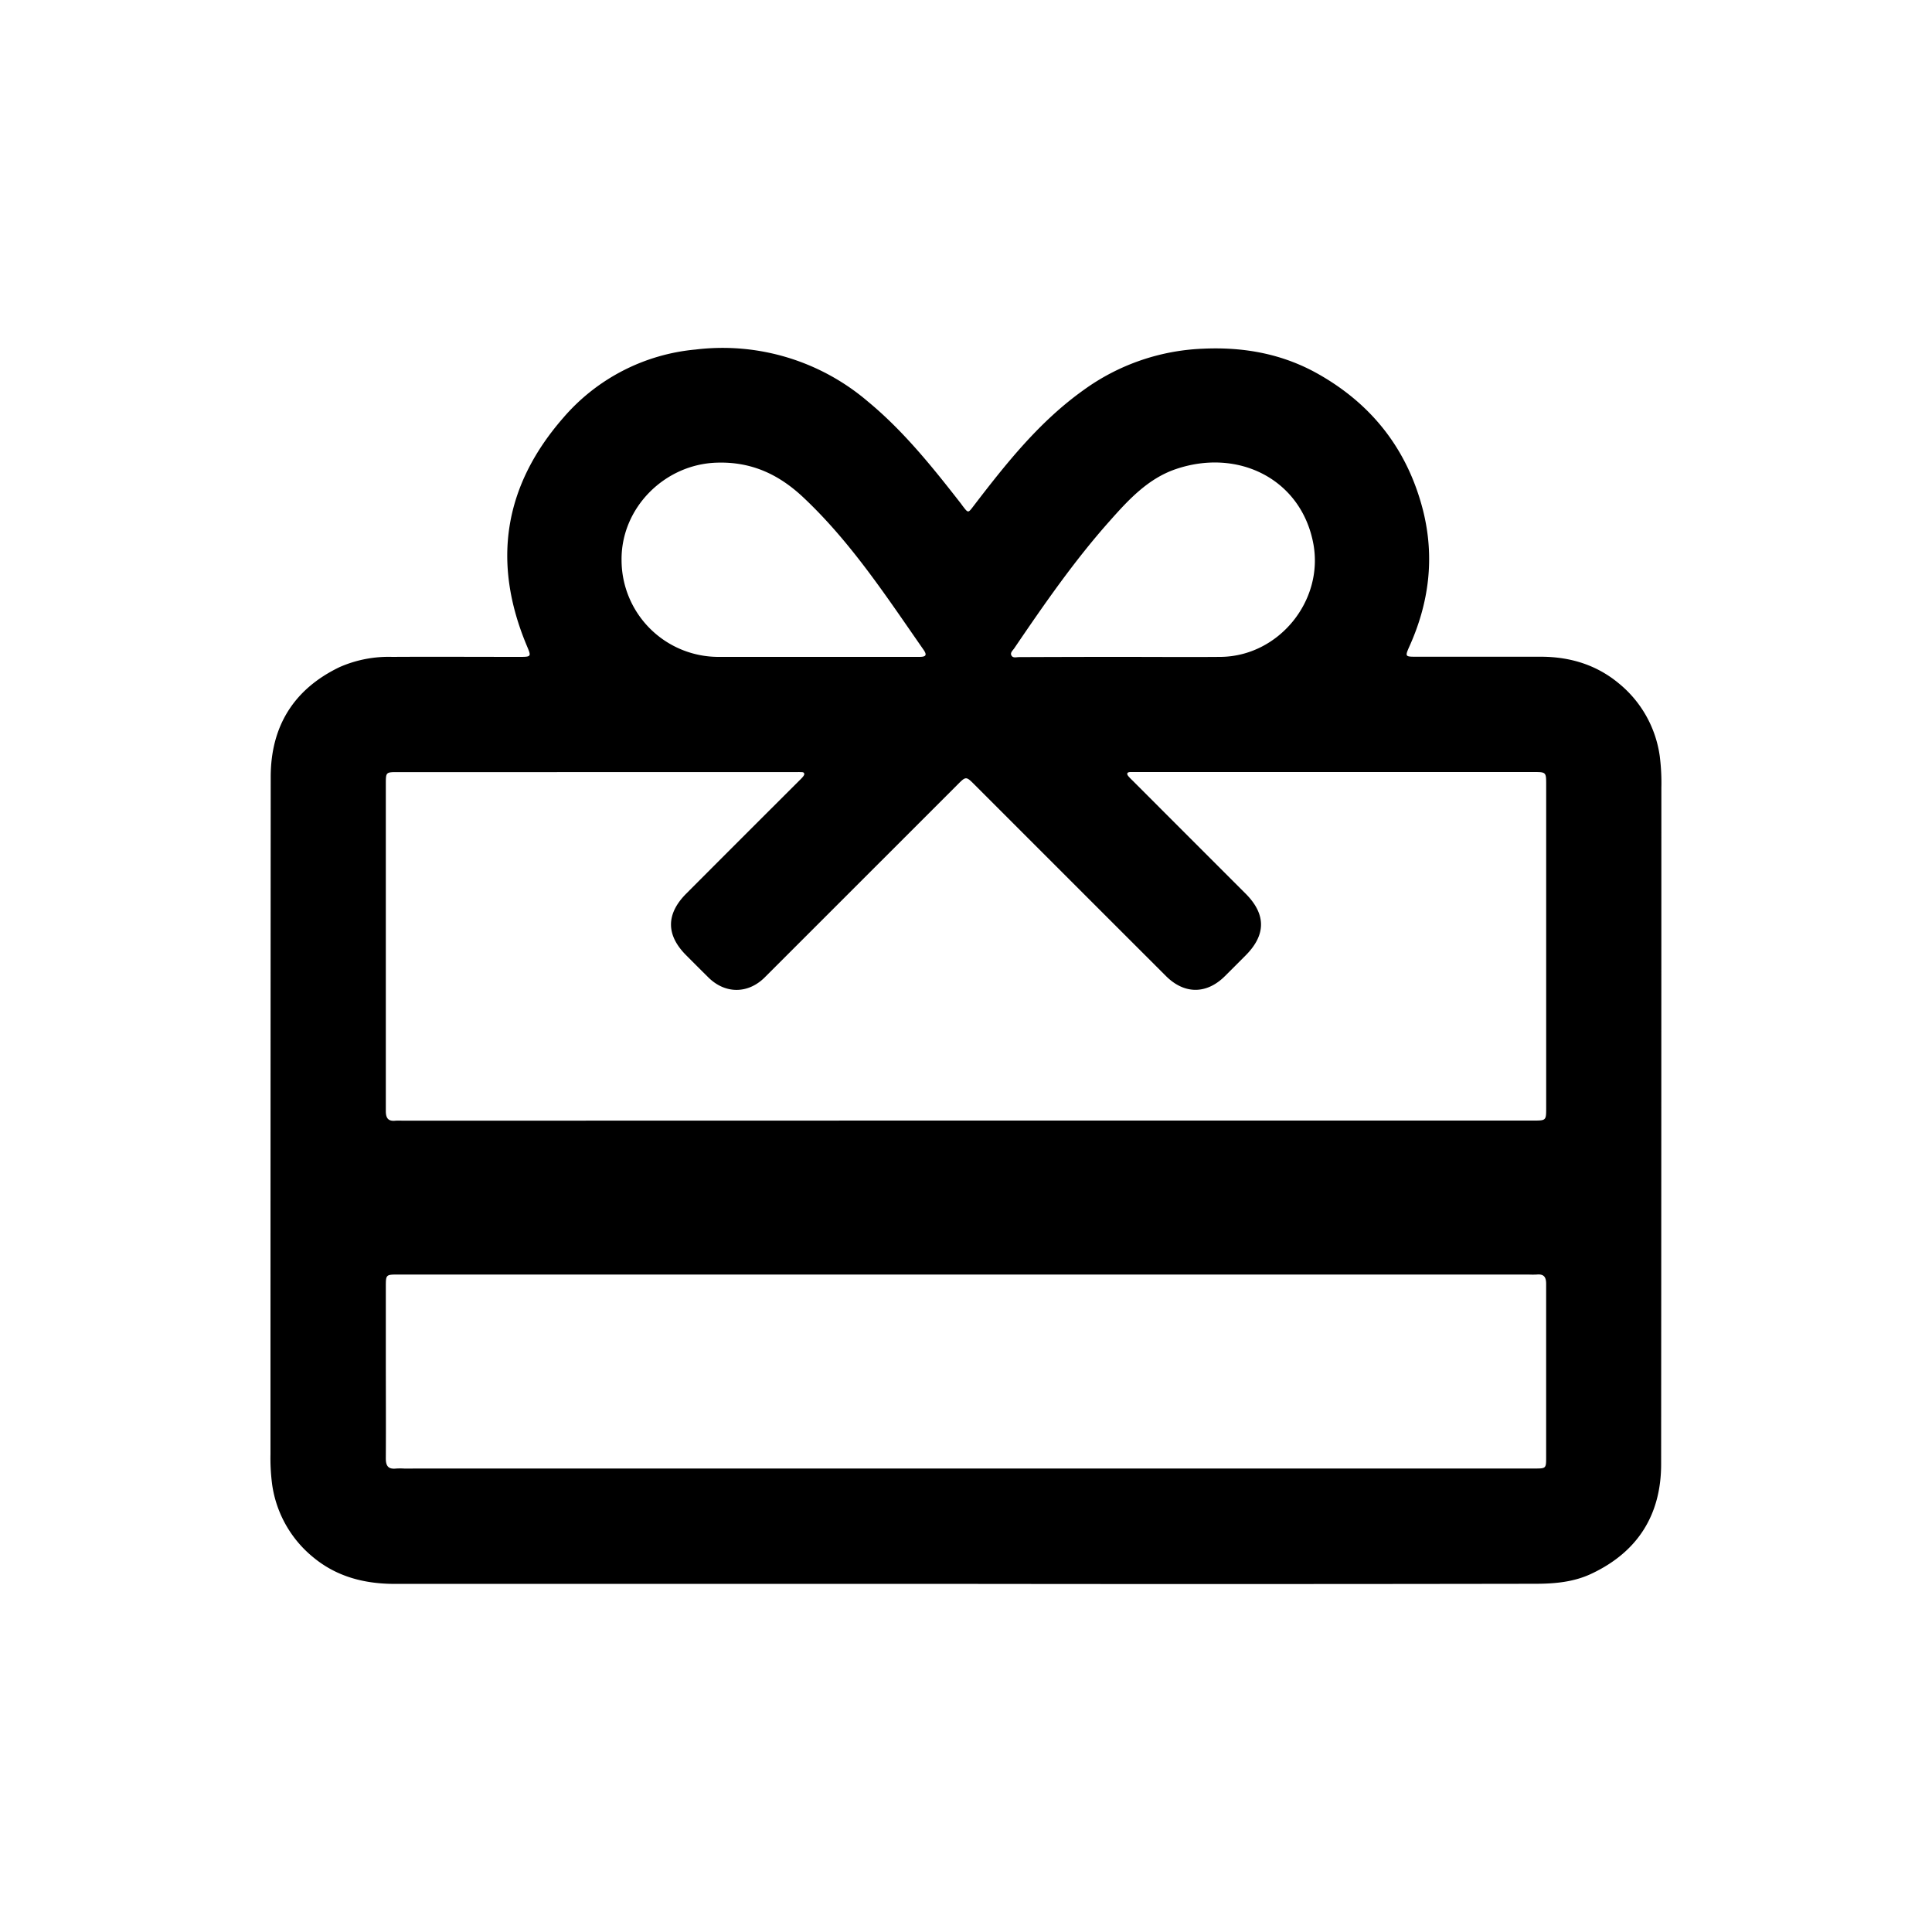 <svg xmlns="http://www.w3.org/2000/svg" viewBox="0 0 500 500">
  
  <title>Geschenkgutschein</title>
  <path class="a" d="M250,409.91H102.21c-7.8,0-15-1.8-21.14-6.88a29.64,29.64,0,0,1-10.63-18.78,52,52,0,0,1-.44-7.89q0-87.64.06-175.27c0-13.05,5.91-22.73,17.84-28.45A31.48,31.48,0,0,1,101.49,170c10.91-.06,21.81,0,32.72,0,3.41,0,3.34,0,2.06-3.05-9-21.59-5.84-41.29,9.56-58.89A51.27,51.27,0,0,1,180,90.46a57.85,57.85,0,0,1,44.58,13.43c9.3,7.68,16.74,17,24.08,26.4.17.22.32.45.49.67,1.45,1.89,1.39,1.85,2.84-.05,8.43-11,17-21.8,28.42-29.95a56.34,56.34,0,0,1,31-10.72c10.6-.48,20.62,1.36,29.85,6.61,13.9,7.89,23,19.56,27,35.16,3.1,12.28,1.59,24.09-3.62,35.53-1,2.28-.93,2.42,1.59,2.42,10.84,0,21.67,0,32.51,0,7.53,0,14.44,2.07,20.27,6.95a29.52,29.52,0,0,1,10.54,18.83,55,55,0,0,1,.41,8.11q0,87.52-.06,175.05c0,13.06-6,22.7-18,28.36-4.56,2.17-9.49,2.61-14.43,2.62Q323.75,410,250,409.91ZM249.89,290H396.8c3.34,0,3.35,0,3.35-3.32V203.12c0-3.32,0-3.32-3.35-3.32H294.28c-.56,0-1.11,0-1.67,0-.88,0-1.18.4-.53,1.15.36.42.76.8,1.16,1.19q14.58,14.6,29.17,29.18,7.93,8-.1,16-2.64,2.66-5.3,5.3c-4.75,4.73-10.49,4.73-15.24,0q-24.76-24.74-49.51-49.5c-2.26-2.26-2.26-2.26-4.51,0q-24.9,24.9-49.81,49.8c-4.35,4.35-10.29,4.35-14.65,0-1.92-1.9-3.84-3.82-5.75-5.74-5.18-5.21-5.18-10.61,0-15.85q14.49-14.53,29-29c.39-.4.8-.77,1.16-1.19.21-.25.49-.61.44-.87-.08-.53-.63-.42-1-.45s-.84,0-1.25,0H103c-3.14,0-3.15,0-3.15,3.1v49.18c0,11.8,0,23.61,0,35.42,0,1.9.64,2.72,2.54,2.51a15.32,15.32,0,0,1,1.66,0Zm.1,90.05H397.32c2.75,0,2.82-.07,2.82-2.79q0-13.23,0-26.46c0-6.18,0-12.36,0-18.54,0-1.82-.63-2.58-2.43-2.41a20.62,20.62,0,0,1-2.08,0H103.1c-3.24,0-3.25,0-3.25,3.22v18.13c0,8.75.05,17.5,0,26.25,0,2,.68,2.82,2.66,2.61a18,18,0,0,1,2.08,0ZM290.27,170h0c8.54,0,17.09.07,25.63,0,15-.15,26.71-14.46,24-29.24-3.11-16.76-19.47-24.9-35.7-19.32-7.14,2.46-12.19,7.95-17,13.38-9.16,10.28-17,21.61-24.74,33-.37.54-1.09,1.1-.7,1.82s1.25.42,1.91.42Q276.94,170,290.27,170ZM211,170q13.44,0,26.87,0c1.45,0,2.27-.23,1.15-1.83-9.56-13.71-18.7-27.73-31-39.33-6.43-6.09-13.59-9.42-22.62-9.1-13.48.46-24.7,11.75-24.54,25.24A25.07,25.07,0,0,0,186,170C194.36,170,202.7,170,211,170Z"/>
</svg>
